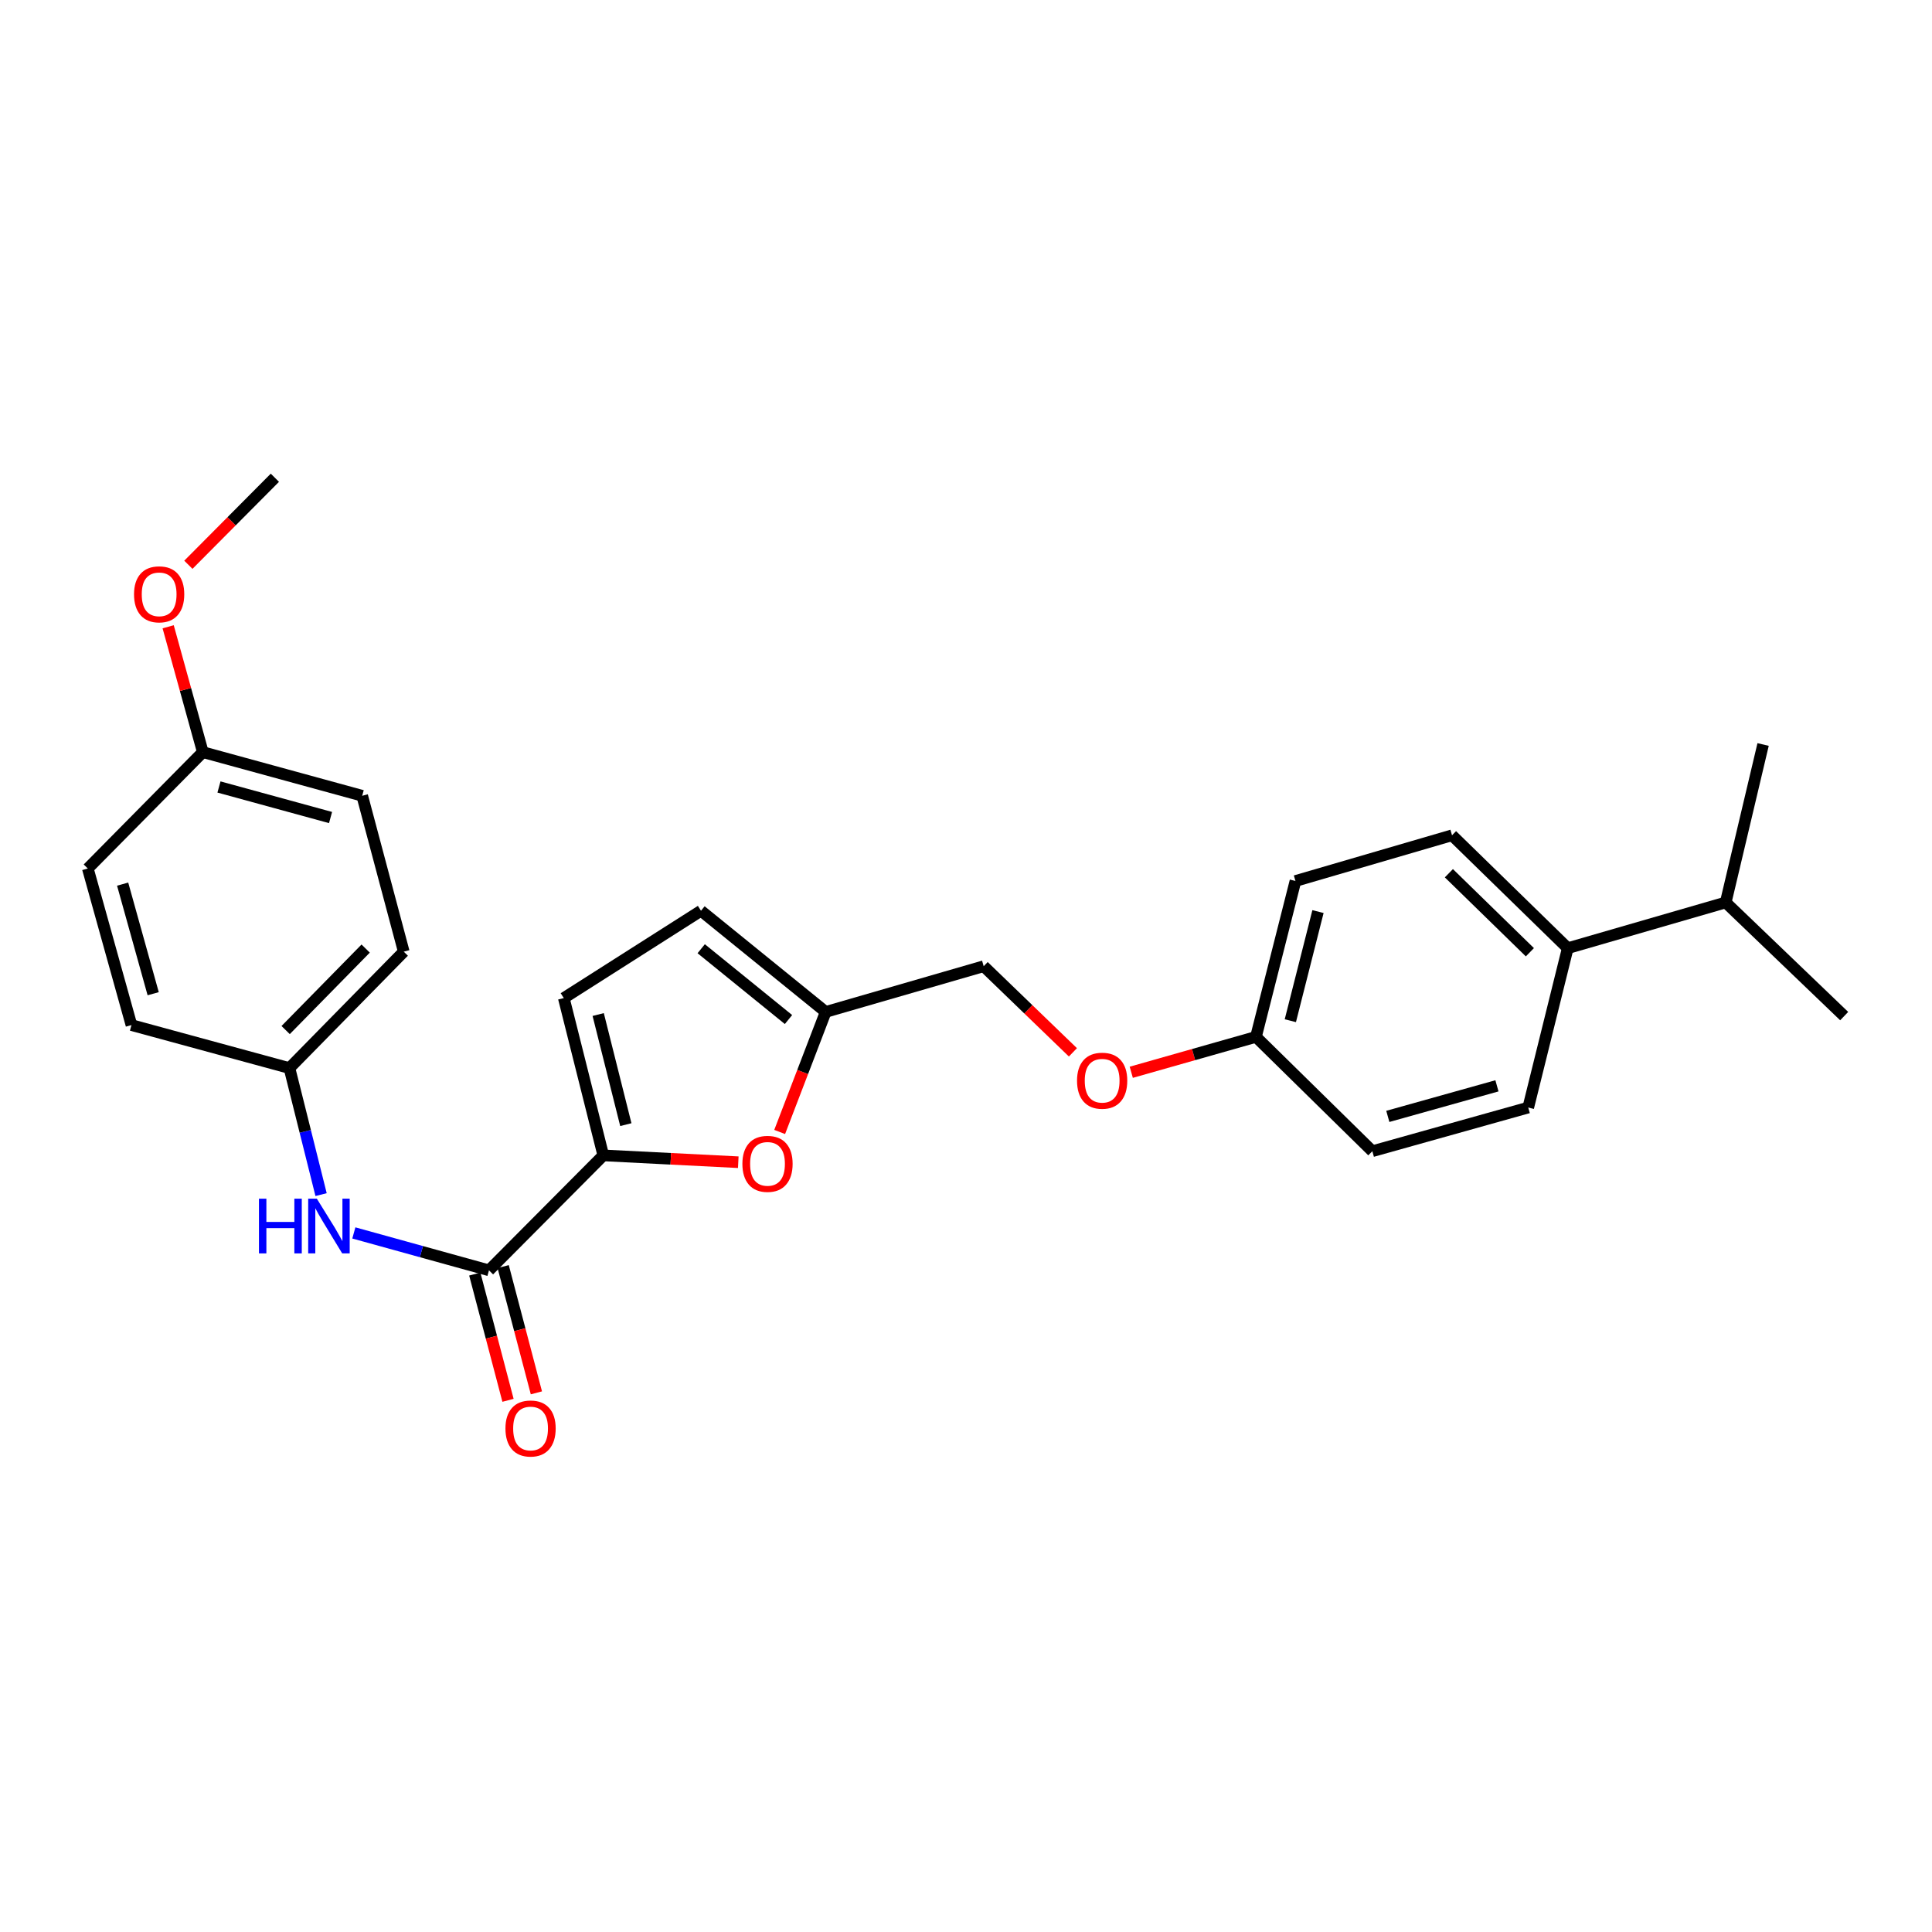 <?xml version='1.0' encoding='iso-8859-1'?>
<svg version='1.1' baseProfile='full'
              xmlns='http://www.w3.org/2000/svg'
                      xmlns:rdkit='http://www.rdkit.org/xml'
                      xmlns:xlink='http://www.w3.org/1999/xlink'
                  xml:space='preserve'
width='1000px' height='1000px' viewBox='0 0 1000 1000'>
<!-- END OF HEADER -->
<rect style='opacity:1.0;fill:#FFFFFF;stroke:none' width='1000' height='1000' x='0' y='0'> </rect>
<path class='bond-0' d='M 312.263,598.022 L 253.094,657.52' style='fill:none;fill-rule:evenodd;stroke:#000000;stroke-width:6px;stroke-linecap:butt;stroke-linejoin:miter;stroke-opacity:1' />
<path class='bond-1' d='M 312.263,598.022 L 347.198,599.792' style='fill:none;fill-rule:evenodd;stroke:#000000;stroke-width:6px;stroke-linecap:butt;stroke-linejoin:miter;stroke-opacity:1' />
<path class='bond-1' d='M 347.198,599.792 L 382.133,601.561' style='fill:none;fill-rule:evenodd;stroke:#FF0000;stroke-width:6px;stroke-linecap:butt;stroke-linejoin:miter;stroke-opacity:1' />
<path class='bond-2' d='M 312.263,598.022 L 291.82,516.604' style='fill:none;fill-rule:evenodd;stroke:#000000;stroke-width:6px;stroke-linecap:butt;stroke-linejoin:miter;stroke-opacity:1' />
<path class='bond-2' d='M 323.932,582.11 L 309.622,525.117' style='fill:none;fill-rule:evenodd;stroke:#000000;stroke-width:6px;stroke-linecap:butt;stroke-linejoin:miter;stroke-opacity:1' />
<path class='bond-3' d='M 253.094,657.52 L 218.12,647.842' style='fill:none;fill-rule:evenodd;stroke:#000000;stroke-width:6px;stroke-linecap:butt;stroke-linejoin:miter;stroke-opacity:1' />
<path class='bond-3' d='M 218.12,647.842 L 183.147,638.163' style='fill:none;fill-rule:evenodd;stroke:#0000FF;stroke-width:6px;stroke-linecap:butt;stroke-linejoin:miter;stroke-opacity:1' />
<path class='bond-6' d='M 245.748,659.454 L 254.347,692.128' style='fill:none;fill-rule:evenodd;stroke:#000000;stroke-width:6px;stroke-linecap:butt;stroke-linejoin:miter;stroke-opacity:1' />
<path class='bond-6' d='M 254.347,692.128 L 262.946,724.801' style='fill:none;fill-rule:evenodd;stroke:#FF0000;stroke-width:6px;stroke-linecap:butt;stroke-linejoin:miter;stroke-opacity:1' />
<path class='bond-6' d='M 260.441,655.587 L 269.04,688.261' style='fill:none;fill-rule:evenodd;stroke:#000000;stroke-width:6px;stroke-linecap:butt;stroke-linejoin:miter;stroke-opacity:1' />
<path class='bond-6' d='M 269.04,688.261 L 277.639,720.934' style='fill:none;fill-rule:evenodd;stroke:#FF0000;stroke-width:6px;stroke-linecap:butt;stroke-linejoin:miter;stroke-opacity:1' />
<path class='bond-4' d='M 403.557,585.904 L 415.467,554.837' style='fill:none;fill-rule:evenodd;stroke:#FF0000;stroke-width:6px;stroke-linecap:butt;stroke-linejoin:miter;stroke-opacity:1' />
<path class='bond-4' d='M 415.467,554.837 L 427.377,523.77' style='fill:none;fill-rule:evenodd;stroke:#000000;stroke-width:6px;stroke-linecap:butt;stroke-linejoin:miter;stroke-opacity:1' />
<path class='bond-5' d='M 291.82,516.604 L 362.831,471.404' style='fill:none;fill-rule:evenodd;stroke:#000000;stroke-width:6px;stroke-linecap:butt;stroke-linejoin:miter;stroke-opacity:1' />
<path class='bond-8' d='M 166.19,618.329 L 158.002,585.584' style='fill:none;fill-rule:evenodd;stroke:#0000FF;stroke-width:6px;stroke-linecap:butt;stroke-linejoin:miter;stroke-opacity:1' />
<path class='bond-8' d='M 158.002,585.584 L 149.815,552.84' style='fill:none;fill-rule:evenodd;stroke:#000000;stroke-width:6px;stroke-linecap:butt;stroke-linejoin:miter;stroke-opacity:1' />
<path class='bond-12' d='M 427.377,523.77 L 509.15,500.111' style='fill:none;fill-rule:evenodd;stroke:#000000;stroke-width:6px;stroke-linecap:butt;stroke-linejoin:miter;stroke-opacity:1' />
<path class='bond-26' d='M 427.377,523.77 L 362.831,471.404' style='fill:none;fill-rule:evenodd;stroke:#000000;stroke-width:6px;stroke-linecap:butt;stroke-linejoin:miter;stroke-opacity:1' />
<path class='bond-26' d='M 408.123,527.714 L 362.941,491.058' style='fill:none;fill-rule:evenodd;stroke:#000000;stroke-width:6px;stroke-linecap:butt;stroke-linejoin:miter;stroke-opacity:1' />
<path class='bond-7' d='M 811.46,490.776 L 751.565,432.341' style='fill:none;fill-rule:evenodd;stroke:#000000;stroke-width:6px;stroke-linecap:butt;stroke-linejoin:miter;stroke-opacity:1' />
<path class='bond-7' d='M 791.866,492.885 L 749.939,451.981' style='fill:none;fill-rule:evenodd;stroke:#000000;stroke-width:6px;stroke-linecap:butt;stroke-linejoin:miter;stroke-opacity:1' />
<path class='bond-14' d='M 811.46,490.776 L 893.224,467.108' style='fill:none;fill-rule:evenodd;stroke:#000000;stroke-width:6px;stroke-linecap:butt;stroke-linejoin:miter;stroke-opacity:1' />
<path class='bond-28' d='M 811.46,490.776 L 791.016,573.266' style='fill:none;fill-rule:evenodd;stroke:#000000;stroke-width:6px;stroke-linecap:butt;stroke-linejoin:miter;stroke-opacity:1' />
<path class='bond-18' d='M 149.815,552.84 L 68.042,530.582' style='fill:none;fill-rule:evenodd;stroke:#000000;stroke-width:6px;stroke-linecap:butt;stroke-linejoin:miter;stroke-opacity:1' />
<path class='bond-19' d='M 149.815,552.84 L 208.984,492.582' style='fill:none;fill-rule:evenodd;stroke:#000000;stroke-width:6px;stroke-linecap:butt;stroke-linejoin:miter;stroke-opacity:1' />
<path class='bond-19' d='M 147.849,533.156 L 189.268,490.976' style='fill:none;fill-rule:evenodd;stroke:#000000;stroke-width:6px;stroke-linecap:butt;stroke-linejoin:miter;stroke-opacity:1' />
<path class='bond-9' d='M 791.016,573.266 L 710.324,595.862' style='fill:none;fill-rule:evenodd;stroke:#000000;stroke-width:6px;stroke-linecap:butt;stroke-linejoin:miter;stroke-opacity:1' />
<path class='bond-9' d='M 774.816,562.025 L 718.331,577.842' style='fill:none;fill-rule:evenodd;stroke:#000000;stroke-width:6px;stroke-linecap:butt;stroke-linejoin:miter;stroke-opacity:1' />
<path class='bond-10' d='M 751.565,432.341 L 670.526,456' style='fill:none;fill-rule:evenodd;stroke:#000000;stroke-width:6px;stroke-linecap:butt;stroke-linejoin:miter;stroke-opacity:1' />
<path class='bond-11' d='M 555.34,544.687 L 532.245,522.399' style='fill:none;fill-rule:evenodd;stroke:#FF0000;stroke-width:6px;stroke-linecap:butt;stroke-linejoin:miter;stroke-opacity:1' />
<path class='bond-11' d='M 532.245,522.399 L 509.15,500.111' style='fill:none;fill-rule:evenodd;stroke:#000000;stroke-width:6px;stroke-linecap:butt;stroke-linejoin:miter;stroke-opacity:1' />
<path class='bond-13' d='M 585.54,555.01 L 617.811,545.847' style='fill:none;fill-rule:evenodd;stroke:#FF0000;stroke-width:6px;stroke-linecap:butt;stroke-linejoin:miter;stroke-opacity:1' />
<path class='bond-13' d='M 617.811,545.847 L 650.083,536.684' style='fill:none;fill-rule:evenodd;stroke:#000000;stroke-width:6px;stroke-linecap:butt;stroke-linejoin:miter;stroke-opacity:1' />
<path class='bond-16' d='M 650.083,536.684 L 710.324,595.862' style='fill:none;fill-rule:evenodd;stroke:#000000;stroke-width:6px;stroke-linecap:butt;stroke-linejoin:miter;stroke-opacity:1' />
<path class='bond-17' d='M 650.083,536.684 L 670.526,456' style='fill:none;fill-rule:evenodd;stroke:#000000;stroke-width:6px;stroke-linecap:butt;stroke-linejoin:miter;stroke-opacity:1' />
<path class='bond-17' d='M 667.877,528.313 L 682.188,471.834' style='fill:none;fill-rule:evenodd;stroke:#000000;stroke-width:6px;stroke-linecap:butt;stroke-linejoin:miter;stroke-opacity:1' />
<path class='bond-23' d='M 893.224,467.108 L 912.579,385.352' style='fill:none;fill-rule:evenodd;stroke:#000000;stroke-width:6px;stroke-linecap:butt;stroke-linejoin:miter;stroke-opacity:1' />
<path class='bond-24' d='M 893.224,467.108 L 954.545,525.931' style='fill:none;fill-rule:evenodd;stroke:#000000;stroke-width:6px;stroke-linecap:butt;stroke-linejoin:miter;stroke-opacity:1' />
<path class='bond-15' d='M 104.978,389.302 L 187.477,411.889' style='fill:none;fill-rule:evenodd;stroke:#000000;stroke-width:6px;stroke-linecap:butt;stroke-linejoin:miter;stroke-opacity:1' />
<path class='bond-15' d='M 113.341,407.344 L 171.09,423.155' style='fill:none;fill-rule:evenodd;stroke:#000000;stroke-width:6px;stroke-linecap:butt;stroke-linejoin:miter;stroke-opacity:1' />
<path class='bond-22' d='M 104.978,389.302 L 96.009,356.86' style='fill:none;fill-rule:evenodd;stroke:#000000;stroke-width:6px;stroke-linecap:butt;stroke-linejoin:miter;stroke-opacity:1' />
<path class='bond-22' d='M 96.009,356.86 L 87.041,324.418' style='fill:none;fill-rule:evenodd;stroke:#FF0000;stroke-width:6px;stroke-linecap:butt;stroke-linejoin:miter;stroke-opacity:1' />
<path class='bond-27' d='M 104.978,389.302 L 45.455,449.543' style='fill:none;fill-rule:evenodd;stroke:#000000;stroke-width:6px;stroke-linecap:butt;stroke-linejoin:miter;stroke-opacity:1' />
<path class='bond-21' d='M 68.042,530.582 L 45.455,449.543' style='fill:none;fill-rule:evenodd;stroke:#000000;stroke-width:6px;stroke-linecap:butt;stroke-linejoin:miter;stroke-opacity:1' />
<path class='bond-21' d='M 79.289,514.347 L 63.478,457.62' style='fill:none;fill-rule:evenodd;stroke:#000000;stroke-width:6px;stroke-linecap:butt;stroke-linejoin:miter;stroke-opacity:1' />
<path class='bond-20' d='M 208.984,492.582 L 187.477,411.889' style='fill:none;fill-rule:evenodd;stroke:#000000;stroke-width:6px;stroke-linecap:butt;stroke-linejoin:miter;stroke-opacity:1' />
<path class='bond-25' d='M 97.498,292.324 L 119.888,269.802' style='fill:none;fill-rule:evenodd;stroke:#FF0000;stroke-width:6px;stroke-linecap:butt;stroke-linejoin:miter;stroke-opacity:1' />
<path class='bond-25' d='M 119.888,269.802 L 142.277,247.28' style='fill:none;fill-rule:evenodd;stroke:#000000;stroke-width:6px;stroke-linecap:butt;stroke-linejoin:miter;stroke-opacity:1' />
<path  class='atom-2' d='M 384.261 602.407
Q 384.261 595.607, 387.621 591.807
Q 390.981 588.007, 397.261 588.007
Q 403.541 588.007, 406.901 591.807
Q 410.261 595.607, 410.261 602.407
Q 410.261 609.287, 406.861 613.207
Q 403.461 617.087, 397.261 617.087
Q 391.021 617.087, 387.621 613.207
Q 384.261 609.327, 384.261 602.407
M 397.261 613.887
Q 401.581 613.887, 403.901 611.007
Q 406.261 608.087, 406.261 602.407
Q 406.261 596.847, 403.901 594.047
Q 401.581 591.207, 397.261 591.207
Q 392.941 591.207, 390.581 594.007
Q 388.261 596.807, 388.261 602.407
Q 388.261 608.127, 390.581 611.007
Q 392.941 613.887, 397.261 613.887
' fill='#FF0000'/>
<path  class='atom-4' d='M 134.038 620.436
L 137.878 620.436
L 137.878 632.476
L 152.358 632.476
L 152.358 620.436
L 156.198 620.436
L 156.198 648.756
L 152.358 648.756
L 152.358 635.676
L 137.878 635.676
L 137.878 648.756
L 134.038 648.756
L 134.038 620.436
' fill='#0000FF'/>
<path  class='atom-4' d='M 163.998 620.436
L 173.278 635.436
Q 174.198 636.916, 175.678 639.596
Q 177.158 642.276, 177.238 642.436
L 177.238 620.436
L 180.998 620.436
L 180.998 648.756
L 177.118 648.756
L 167.158 632.356
Q 165.998 630.436, 164.758 628.236
Q 163.558 626.036, 163.198 625.356
L 163.198 648.756
L 159.518 648.756
L 159.518 620.436
L 163.998 620.436
' fill='#0000FF'/>
<path  class='atom-7' d='M 261.618 739.382
Q 261.618 732.582, 264.978 728.782
Q 268.338 724.982, 274.618 724.982
Q 280.898 724.982, 284.258 728.782
Q 287.618 732.582, 287.618 739.382
Q 287.618 746.262, 284.218 750.182
Q 280.818 754.062, 274.618 754.062
Q 268.378 754.062, 264.978 750.182
Q 261.618 746.302, 261.618 739.382
M 274.618 750.862
Q 278.938 750.862, 281.258 747.982
Q 283.618 745.062, 283.618 739.382
Q 283.618 733.822, 281.258 731.022
Q 278.938 728.182, 274.618 728.182
Q 270.298 728.182, 267.938 730.982
Q 265.618 733.782, 265.618 739.382
Q 265.618 745.102, 267.938 747.982
Q 270.298 750.862, 274.618 750.862
' fill='#FF0000'/>
<path  class='atom-12' d='M 557.471 559.368
Q 557.471 552.568, 560.831 548.768
Q 564.191 544.968, 570.471 544.968
Q 576.751 544.968, 580.111 548.768
Q 583.471 552.568, 583.471 559.368
Q 583.471 566.248, 580.071 570.168
Q 576.671 574.048, 570.471 574.048
Q 564.231 574.048, 560.831 570.168
Q 557.471 566.288, 557.471 559.368
M 570.471 570.848
Q 574.791 570.848, 577.111 567.968
Q 579.471 565.048, 579.471 559.368
Q 579.471 553.808, 577.111 551.008
Q 574.791 548.168, 570.471 548.168
Q 566.151 548.168, 563.791 550.968
Q 561.471 553.768, 561.471 559.368
Q 561.471 565.088, 563.791 567.968
Q 566.151 570.848, 570.471 570.848
' fill='#FF0000'/>
<path  class='atom-23' d='M 69.374 307.618
Q 69.374 300.818, 72.734 297.018
Q 76.094 293.218, 82.374 293.218
Q 88.654 293.218, 92.014 297.018
Q 95.374 300.818, 95.374 307.618
Q 95.374 314.498, 91.974 318.418
Q 88.574 322.298, 82.374 322.298
Q 76.134 322.298, 72.734 318.418
Q 69.374 314.538, 69.374 307.618
M 82.374 319.098
Q 86.694 319.098, 89.014 316.218
Q 91.374 313.298, 91.374 307.618
Q 91.374 302.058, 89.014 299.258
Q 86.694 296.418, 82.374 296.418
Q 78.054 296.418, 75.694 299.218
Q 73.374 302.018, 73.374 307.618
Q 73.374 313.338, 75.694 316.218
Q 78.054 319.098, 82.374 319.098
' fill='#FF0000'/>
</svg>
